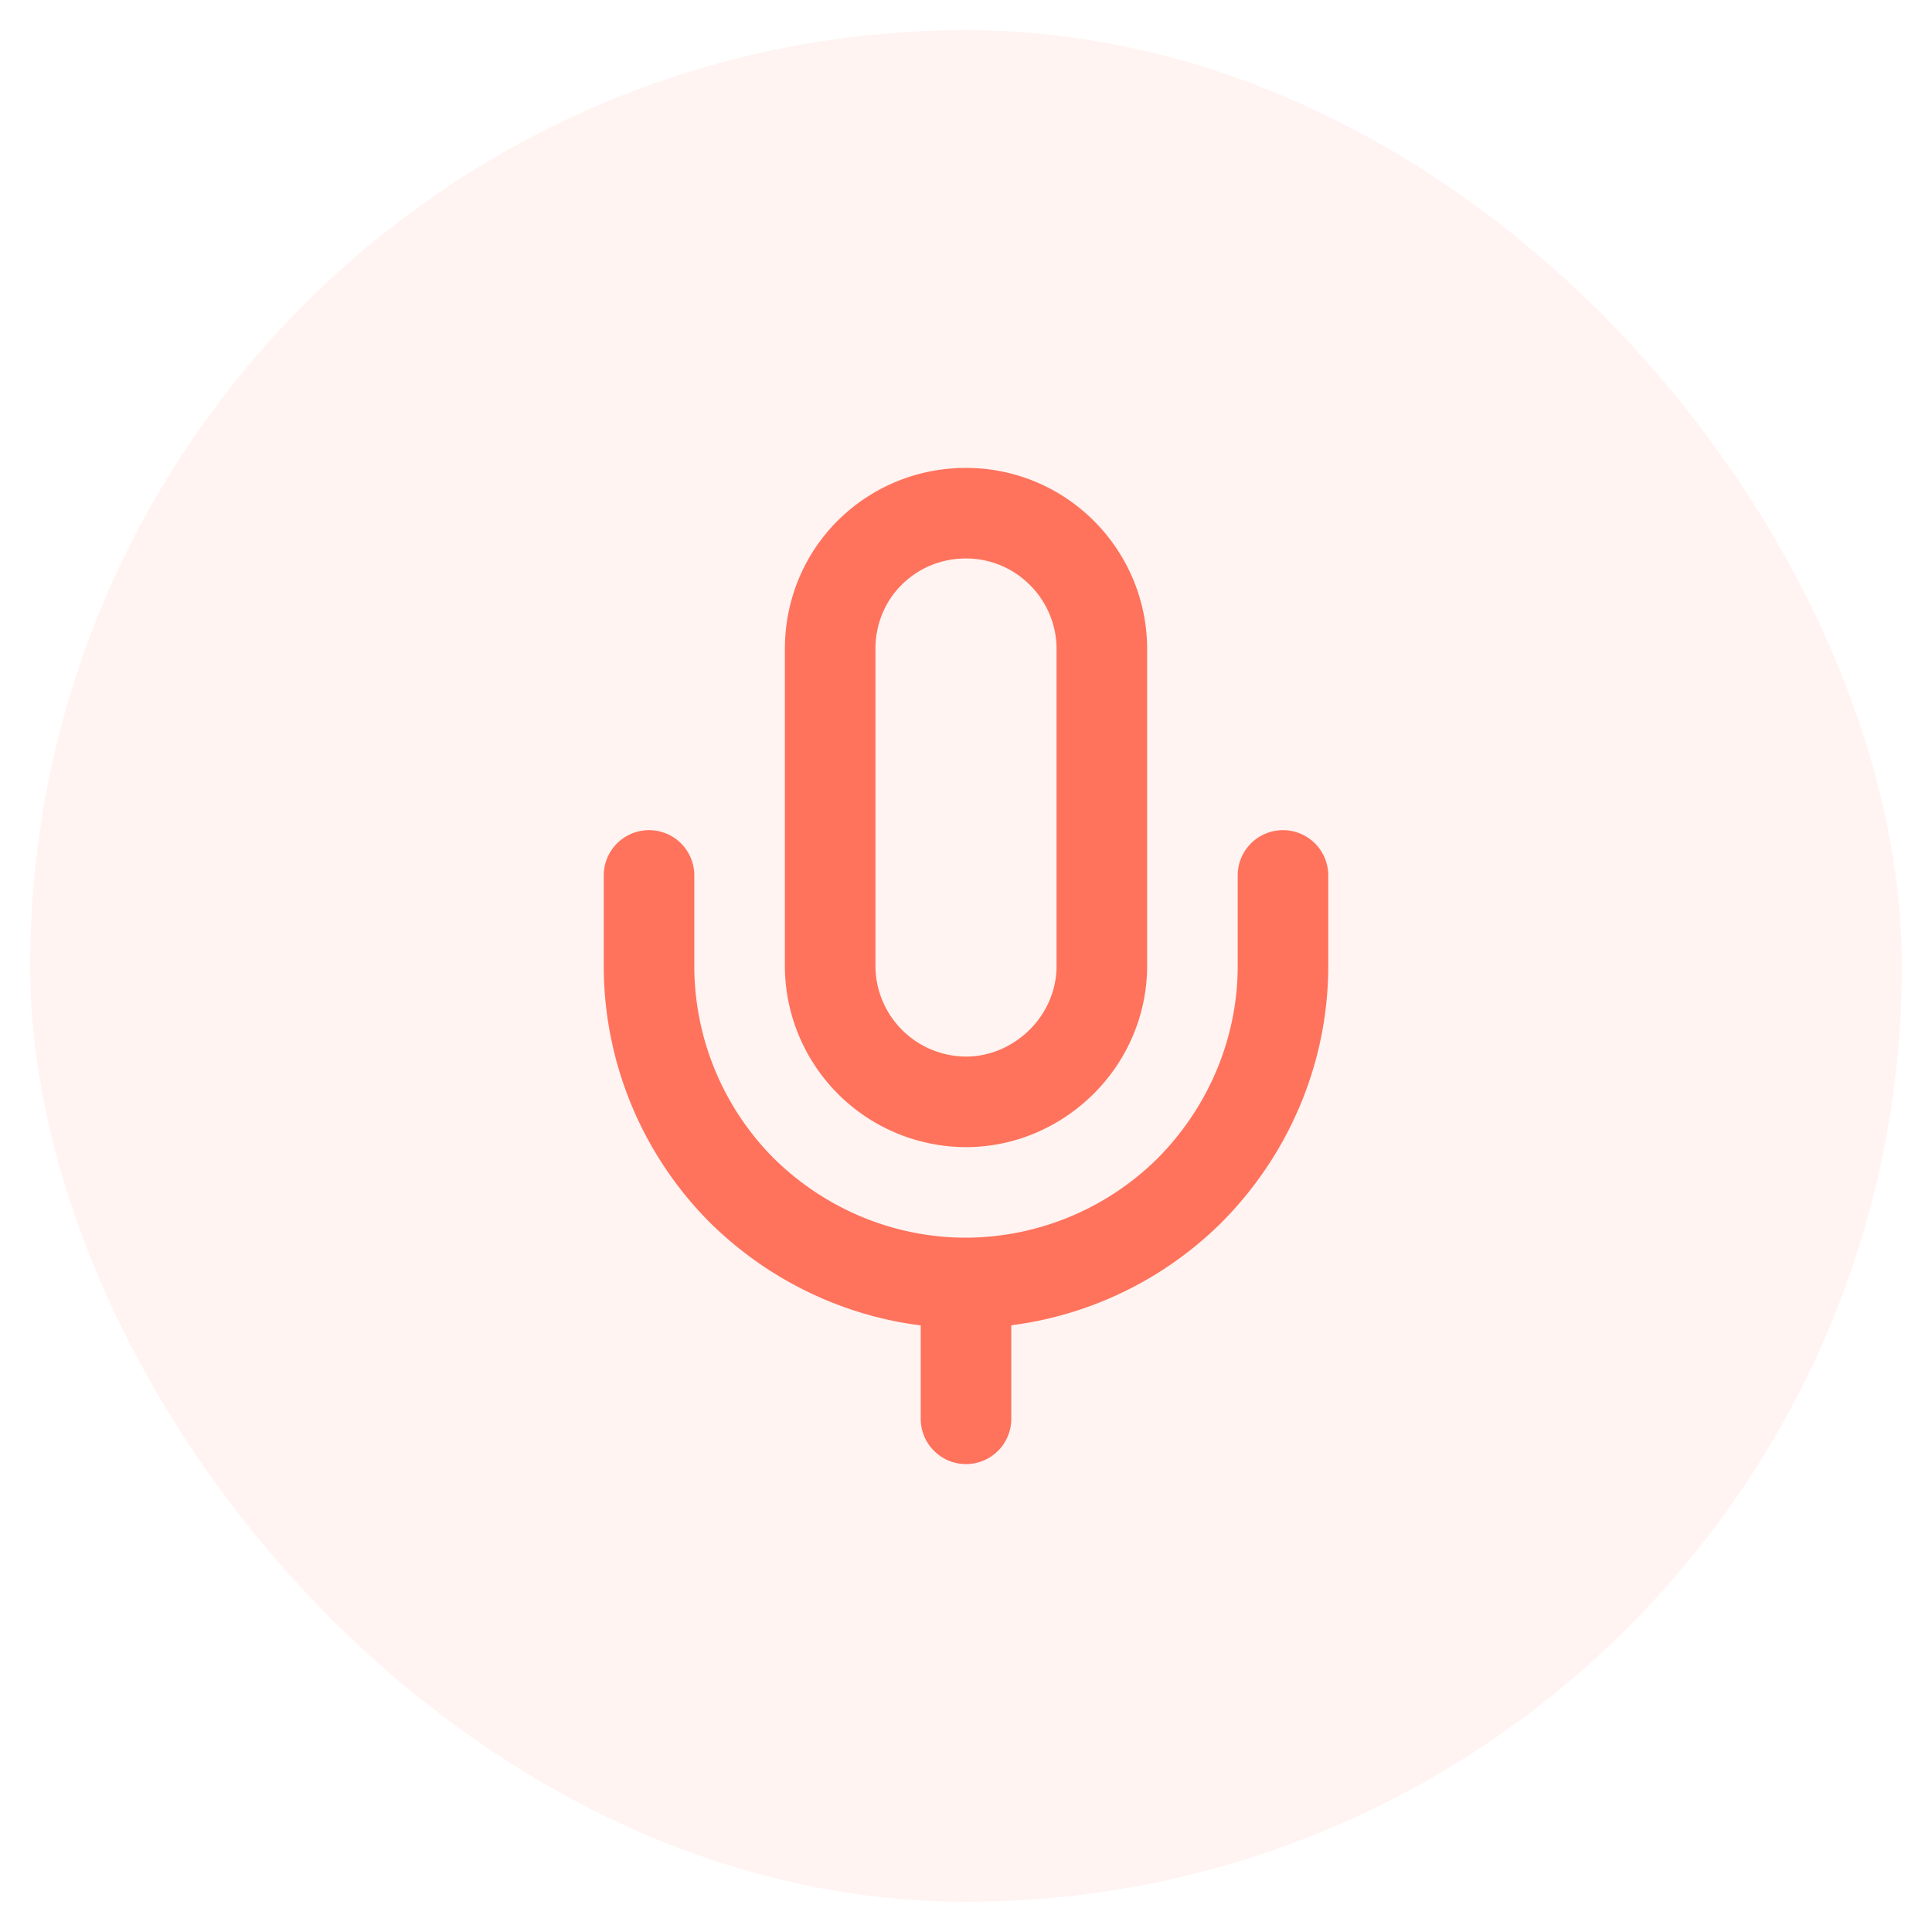 <svg width="32" height="32" fill="none" xmlns="http://www.w3.org/2000/svg"><rect rx="15.5" width="31" height="31" transform="translate(.5 .5)" fill="#FF725C" fill-opacity=".082"/><path d="M14.4 9.16c-.42.42-.65.99-.65 1.59V16A2.256 2.256 0 0016 18.25c.59 0 1.16-.24 1.59-.67.42-.42.66-.99.66-1.58v-5.25c0-.6-.24-1.17-.66-1.59-.43-.43-1-.66-1.59-.66-.6 0-1.17.23-1.6.66z" stroke="#FF725C" stroke-width="1.5" stroke-linejoin="round"/><path d="M21.25 14.5V16c0 1.39-.56 2.72-1.54 3.71A5.28 5.28 0 0116 21.25c-1.4 0-2.73-.56-3.72-1.54A5.27 5.27 0 0110.75 16v-1.5M16 21.25v2.25" stroke="#FF725C" stroke-width="1.5" stroke-linejoin="round" stroke-linecap="round"/></svg>